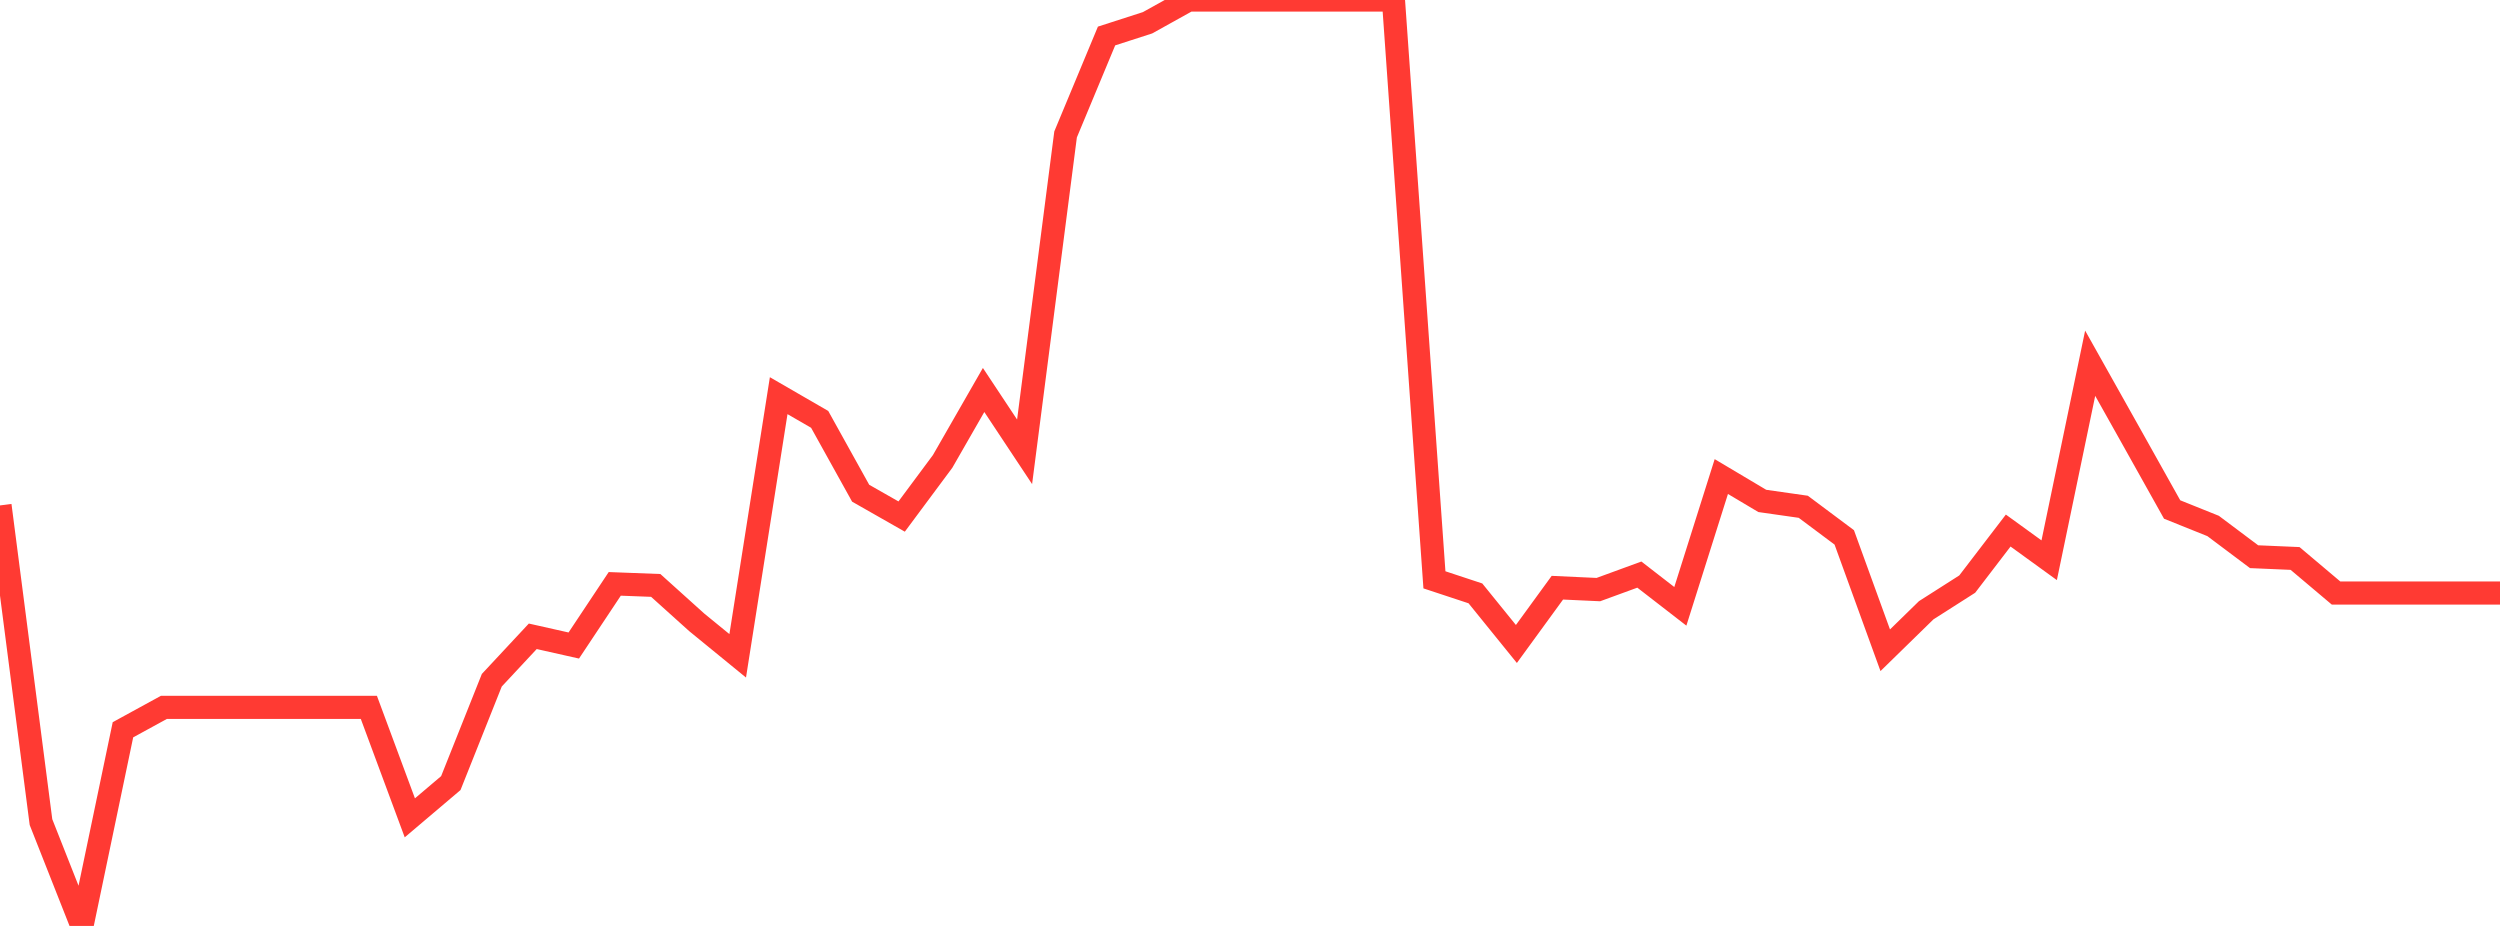 <?xml version="1.0" standalone="no"?>
<!DOCTYPE svg PUBLIC "-//W3C//DTD SVG 1.1//EN" "http://www.w3.org/Graphics/SVG/1.1/DTD/svg11.dtd">

<svg width="135" height="50" viewBox="0 0 135 50" preserveAspectRatio="none" 
  xmlns="http://www.w3.org/2000/svg"
  xmlns:xlink="http://www.w3.org/1999/xlink">


<polyline points="0.0, 27.293 2.213, 44.393 4.426, 50.0 6.639, 39.408 8.852, 38.197 11.066, 38.197 13.279, 38.197 15.492, 38.197 17.705, 38.197 19.918, 38.197 22.131, 44.163 24.344, 42.287 26.557, 36.733 28.77, 34.36 30.984, 34.858 33.197, 31.529 35.41, 31.613 37.623, 33.606 39.836, 35.414 42.049, 21.366 44.262, 22.646 46.475, 26.633 48.689, 27.894 50.902, 24.916 53.115, 21.059 55.328, 24.398 57.541, 7.26 59.754, 1.944 61.967, 1.23 64.18, 0.0 66.393, 0.0 68.607, 0.0 70.82, 0.0 73.033, 0.0 75.246, 0.0 77.459, 31.311 79.672, 32.042 81.885, 34.775 84.098, 31.736 86.311, 31.838 88.525, 31.028 90.738, 32.742 92.951, 25.734 95.164, 27.05 97.377, 27.366 99.59, 29.019 101.803, 35.114 104.016, 32.953 106.23, 31.541 108.443, 28.65 110.656, 30.253 112.869, 19.614 115.082, 23.558 117.295, 27.513 119.508, 28.402 121.721, 30.062 123.934, 30.157 126.148, 32.025 128.361, 32.025 130.574, 32.025 132.787, 32.025 135.0, 32.025" fill="none" stroke="#ff3a33" stroke-width="1.25"/>

</svg>